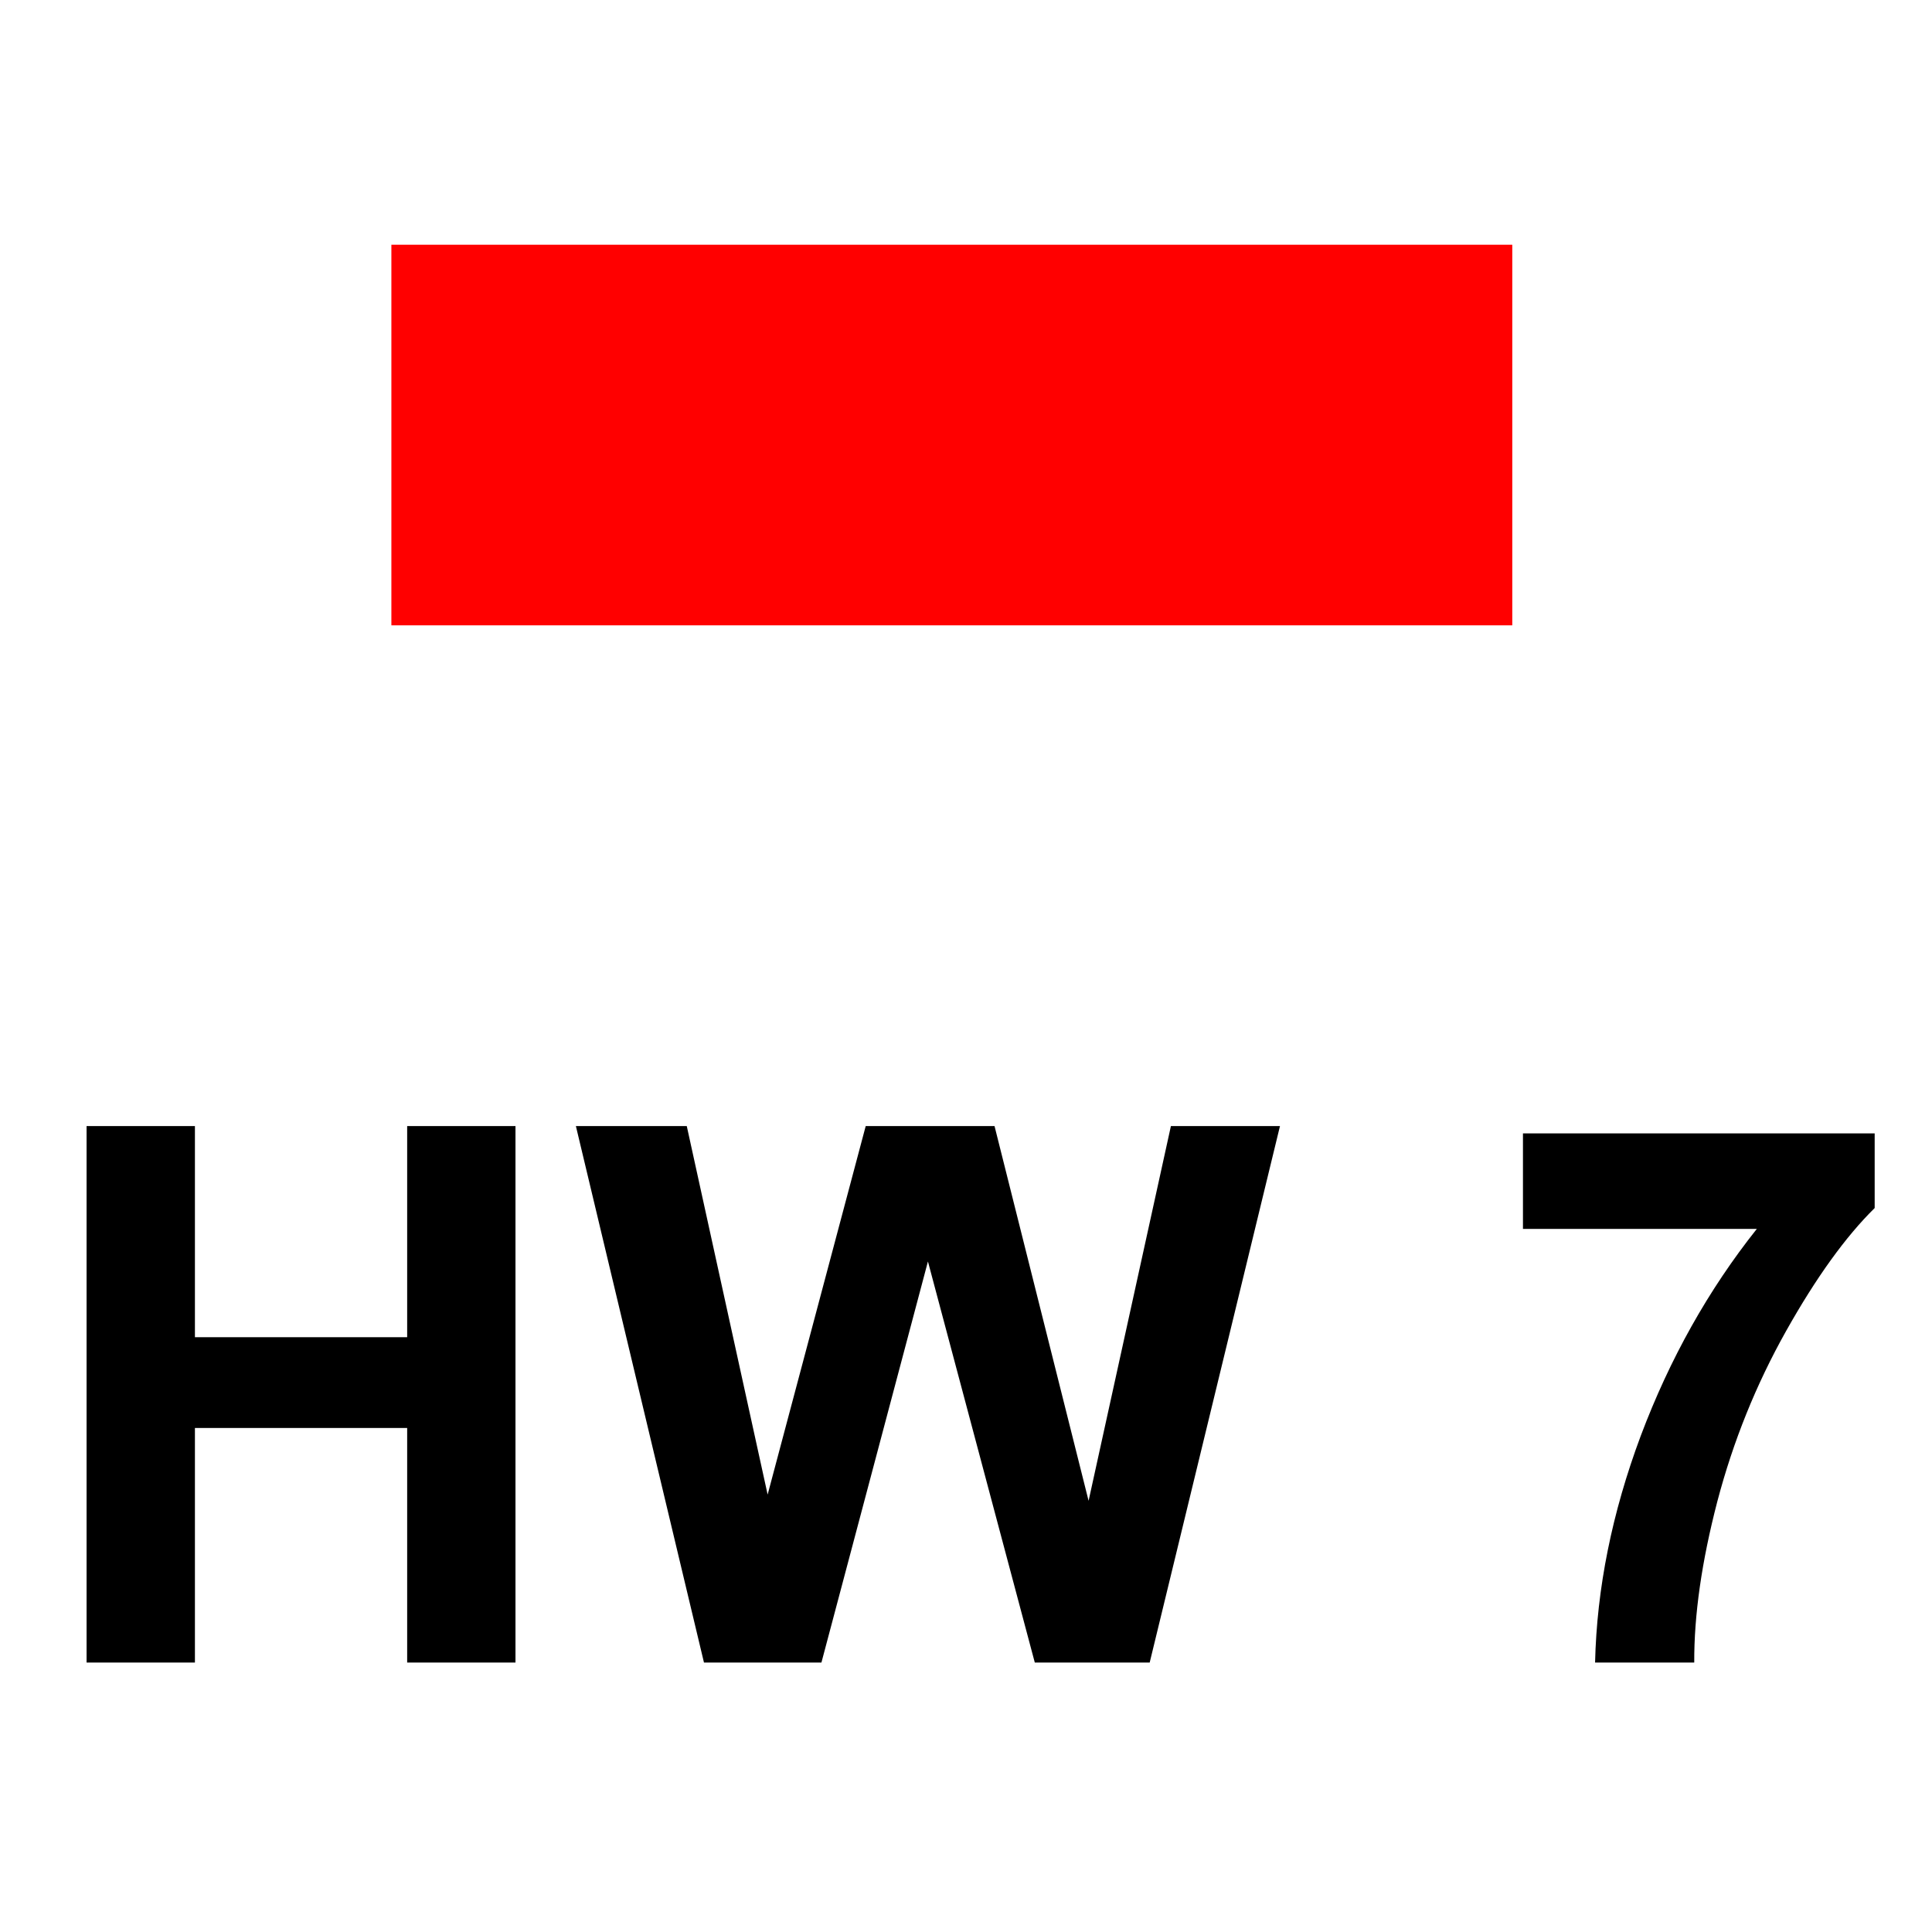 <?xml version="1.0" encoding="UTF-8" standalone="no"?>
<!-- Created with Inkscape (http://www.inkscape.org/) -->
<svg
   xmlns:dc="http://purl.org/dc/elements/1.1/"
   xmlns:cc="http://creativecommons.org/ns#"
   xmlns:rdf="http://www.w3.org/1999/02/22-rdf-syntax-ns#"
   xmlns:svg="http://www.w3.org/2000/svg"
   xmlns="http://www.w3.org/2000/svg"
   xmlns:sodipodi="http://sodipodi.sourceforge.net/DTD/sodipodi-0.dtd"
   xmlns:inkscape="http://www.inkscape.org/namespaces/inkscape"
   width="64"
   height="64"
   id="svg2"
   sodipodi:version="0.32"
   inkscape:version="0.46"
   version="1.0"
   sodipodi:docname="Symbol_HW7.svg"
   inkscape:output_extension="org.inkscape.output.svg.inkscape">
  <defs
     id="defs4">
    <inkscape:perspective
       sodipodi:type="inkscape:persp3d"
       inkscape:vp_x="0 : 526.18109 : 1"
       inkscape:vp_y="0 : 1000 : 0"
       inkscape:vp_z="744.09448 : 526.18109 : 1"
       inkscape:persp3d-origin="372.04724 : 350.78739 : 1"
       id="perspective10" />
    <inkscape:perspective
       id="perspective2450"
       inkscape:persp3d-origin="372.04724 : 350.78739 : 1"
       inkscape:vp_z="744.09448 : 526.18109 : 1"
       inkscape:vp_y="0 : 1000 : 0"
       inkscape:vp_x="0 : 526.18109 : 1"
       sodipodi:type="inkscape:persp3d" />
  </defs>
  <sodipodi:namedview
     id="base"
     pagecolor="#ffffff"
     bordercolor="#666666"
     borderopacity="1.0"
     inkscape:pageopacity="0.0"
     inkscape:pageshadow="2"
     inkscape:zoom="5.6"
     inkscape:cx="1.7721718"
     inkscape:cy="7.6243952"
     inkscape:document-units="px"
     inkscape:current-layer="layer1"
     showgrid="false"
     inkscape:window-width="1018"
     inkscape:window-height="911"
     inkscape:window-x="0"
     inkscape:window-y="85" />
  <g
     inkscape:label="Ebene 1"
     inkscape:groupmode="layer"
     id="layer1">
    <rect
       style="opacity:1;fill:#ff0000;fill-opacity:1;fill-rule:nonzero;stroke:none;stroke-width:1.289;stroke-linecap:round;stroke-linejoin:round;stroke-miterlimit:4;stroke-dasharray:none;stroke-dashoffset:0;stroke-opacity:1"
       id="rect2458"
       width="37.131"
       height="12.608"
       x="12.965"
       y="8.107" />
    <path
       style="font-size:24.828px;font-style:normal;font-variant:normal;font-weight:bold;font-stretch:normal;text-align:start;line-height:100%;writing-mode:lr-tb;text-anchor:start;fill:#000000;fill-opacity:1;stroke:none;stroke-width:1px;stroke-linecap:butt;stroke-linejoin:miter;stroke-opacity:1;font-family:Sans;-inkscape-font-specification:Sans Bold"
       d="M 2.868,55.074 L 2.868,37.302 L 6.457,37.302 L 6.457,44.297 L 13.488,44.297 L 13.488,37.302 L 17.076,37.302 L 17.076,55.074 L 13.488,55.074 L 13.488,47.304 L 6.457,47.304 L 6.457,55.074 L 2.868,55.074 M 23.32,55.074 L 19.077,37.302 L 22.75,37.302 L 25.429,49.51 L 28.678,37.302 L 32.945,37.302 L 36.061,49.716 L 38.788,37.302 L 42.401,37.302 L 38.085,55.074 L 34.279,55.074 L 30.739,41.788 L 27.211,55.074 L 23.32,55.074 M 50.45,40.709 L 50.45,37.545 L 62.101,37.545 L 62.101,40.018 C 61.139,40.964 60.161,42.321 59.167,44.091 C 58.173,45.861 57.413,47.744 56.888,49.74 C 56.37,51.729 56.116,53.507 56.124,55.074 L 52.839,55.074 C 52.895,52.618 53.4,50.112 54.354,47.558 C 55.316,45.004 56.597,42.721 58.197,40.709 L 50.45,40.709"
       id="text3230" />
  </g>
</svg>
